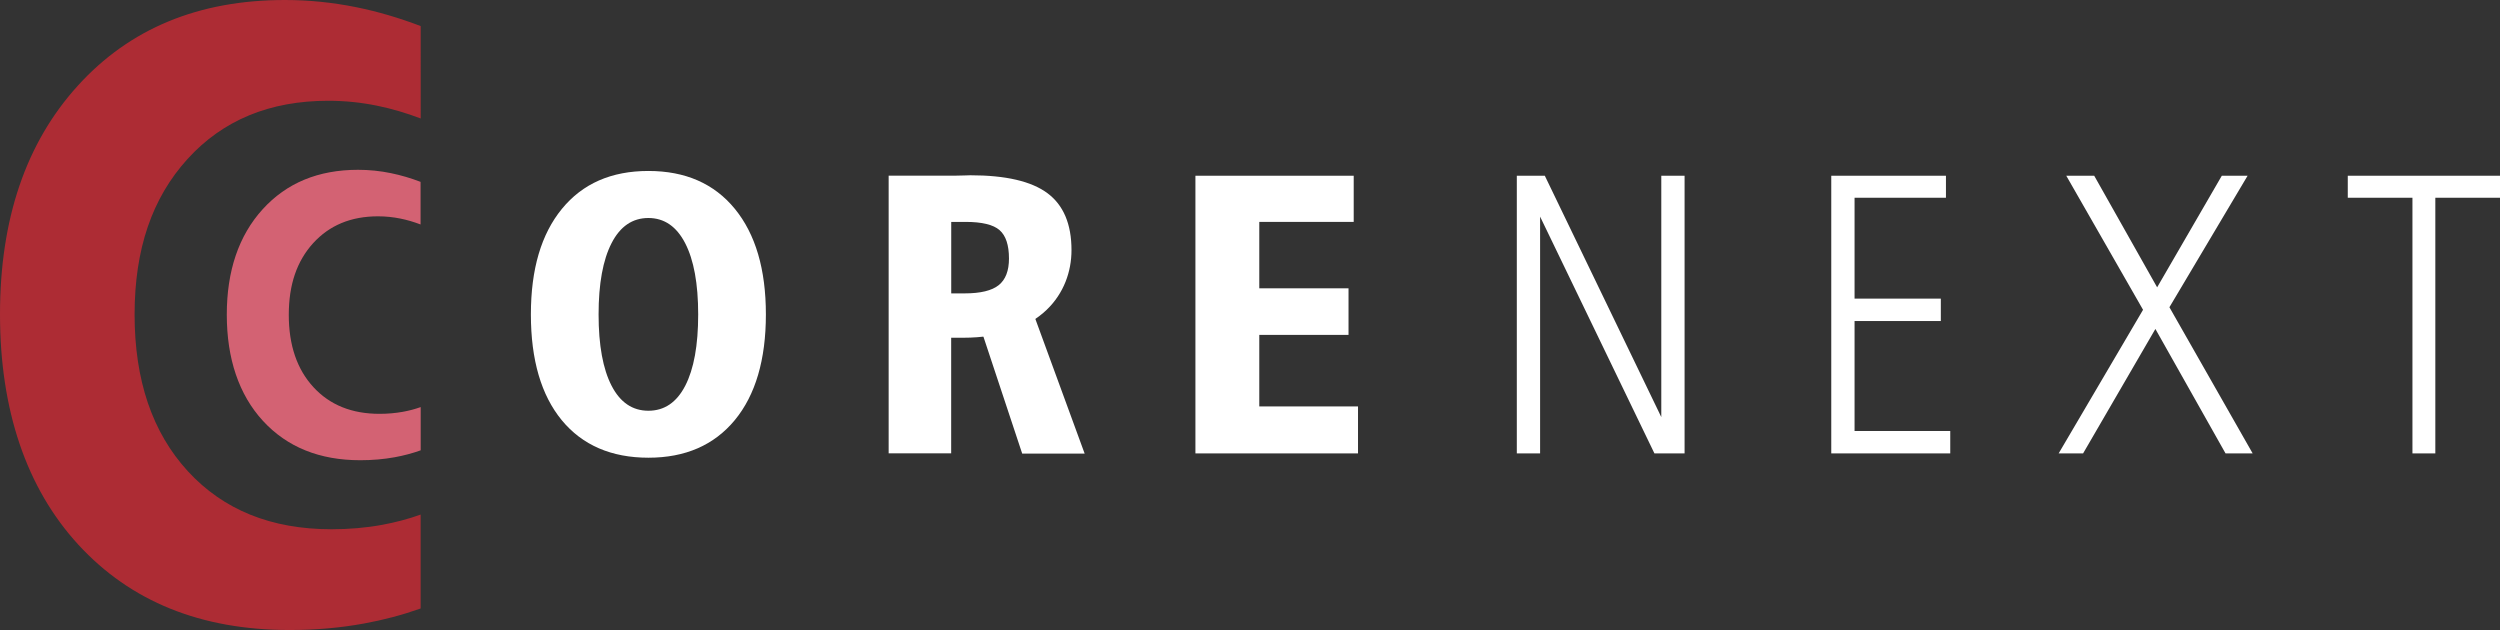 <?xml version="1.0" encoding="UTF-8"?><svg id="Layer_2" xmlns="http://www.w3.org/2000/svg" viewBox="0 0 429.47 108.23"><rect x="0" y="0" width="429.47" height="108.23" fill="#333333" stroke="none"/><defs><style>.cls-1{fill:#ad2c34;}.cls-1,.cls-2,.cls-3{stroke-width:0px;}.cls-2{fill:#d36273;}.cls-3{fill:#fff;}</style></defs><g id="Layer_2-2"><g id="_ÉåÉCÉÑÅ_1"><path class="cls-1" d="M61.26,1.25c-4.1-.83-8.2-1.25-12.32-1.25-14.82,0-26.68,4.91-35.58,14.73C4.44,24.56,0,37.65,0,54s4.49,29.8,13.46,39.57c8.98,9.77,21.07,14.66,36.28,14.66,4.46,0,8.73-.37,12.8-1.12,3.35-.61,6.59-1.47,9.72-2.58v-16.13c-2.12.76-4.33,1.34-6.61,1.76-2.77.51-5.67.76-8.7.76-10.34,0-18.57-3.32-24.68-9.97-6.1-6.65-9.15-15.62-9.15-26.91s3.02-20.03,9.08-26.71c6.06-6.68,14.12-10.02,24.2-10.02,2.8,0,5.59.28,8.38.85,2.47.5,4.97,1.24,7.49,2.19V4.48c-3.7-1.41-7.37-2.49-11.01-3.23h0Z"/><path class="cls-2" d="M67.19,29.75c-1.89-.39-3.78-.58-5.68-.58-6.83,0-12.29,2.26-16.4,6.79-4.1,4.53-6.15,10.56-6.15,18.1s2.07,13.73,6.21,18.24c4.14,4.5,9.71,6.76,16.72,6.76,2.06,0,4.03-.17,5.9-.51,1.55-.28,3.04-.68,4.48-1.19v-7.43c-.98.35-2,.62-3.05.81-1.28.23-2.62.35-4.02.35-4.76,0-8.56-1.53-11.37-4.6-2.81-3.06-4.22-7.2-4.22-12.4s1.39-9.23,4.18-12.31c2.8-3.08,6.51-4.62,11.15-4.62,1.29,0,2.58.13,3.86.39,1.14.23,2.29.57,3.45,1.01v-7.32c-1.71-.65-3.4-1.15-5.07-1.49h.01Z"/><path class="cls-3" d="M260.58,30.19h4.8l20.01,41.46V30.19h4v47.7h-5.18l-19.64-40.68v40.68h-4V30.19h0Z"/><path class="cls-3" d="M314.59,30.19h19.7v3.78h-15.7v17.33h14.82v3.85h-14.82v18.89h16.44v3.85h-20.44V30.19Z"/><path class="cls-3" d="M354.96,30.19h4.8l10.81,19.17,11.11-19.17h4.43l-13.43,22.59,14.3,25.11h-4.66l-12.05-21.38-12.42,21.38h-4.2l14.5-24.67-13.19-23.03h0Z"/><path class="cls-3" d="M403.33,30.19h26.14v3.78h-11.11v43.92h-3.93v-43.92h-11.11v-3.78h0Z"/><path class="cls-3" d="M111.39,29.37c6.35,0,11.3,2.17,14.85,6.51s5.33,10.38,5.33,18.14-1.78,13.83-5.33,18.14c-3.56,4.31-8.51,6.47-14.85,6.47s-11.35-2.15-14.89-6.45c-3.53-4.3-5.3-10.35-5.3-18.16s1.78-13.8,5.33-18.14,8.5-6.51,14.85-6.51h.01ZM111.39,37.45c-2.74,0-4.85,1.44-6.33,4.32s-2.23,6.96-2.23,12.25.75,9.37,2.23,12.24,3.59,4.3,6.33,4.3,4.85-1.43,6.33-4.3c1.48-2.87,2.22-6.95,2.22-12.24s-.75-9.37-2.24-12.25-3.6-4.32-6.32-4.32h0Z"/><path class="cls-3" d="M205.37,30.19h27.18v7.93h-16.22v11.41h15.33v8h-15.33v12.29h16.96v8.07h-27.93V30.19h.01Z"/><path class="cls-3" d="M152.67,30.18h11.27c.58,0,1.17-.01,1.78-.04.6-.02.93-.03.97-.03,6.06,0,10.47,1.02,13.24,3.07,2.76,2.05,4.14,5.31,4.14,9.79,0,7.33-5.22,15.05-18.63,15.05h-2.04v19.86h-10.74V30.18h0ZM163.41,38.11v12.29h2.3c2.72,0,4.67-.47,5.85-1.41,1.18-.94,1.77-2.47,1.77-4.58,0-2.31-.54-3.94-1.62-4.88-1.08-.94-3.02-1.41-5.83-1.41h-2.47Z"/><polygon class="cls-3" points="186.33 77.92 175.6 77.92 166.78 51.32 176.59 51.32 186.33 77.92"/></g></g></svg>
